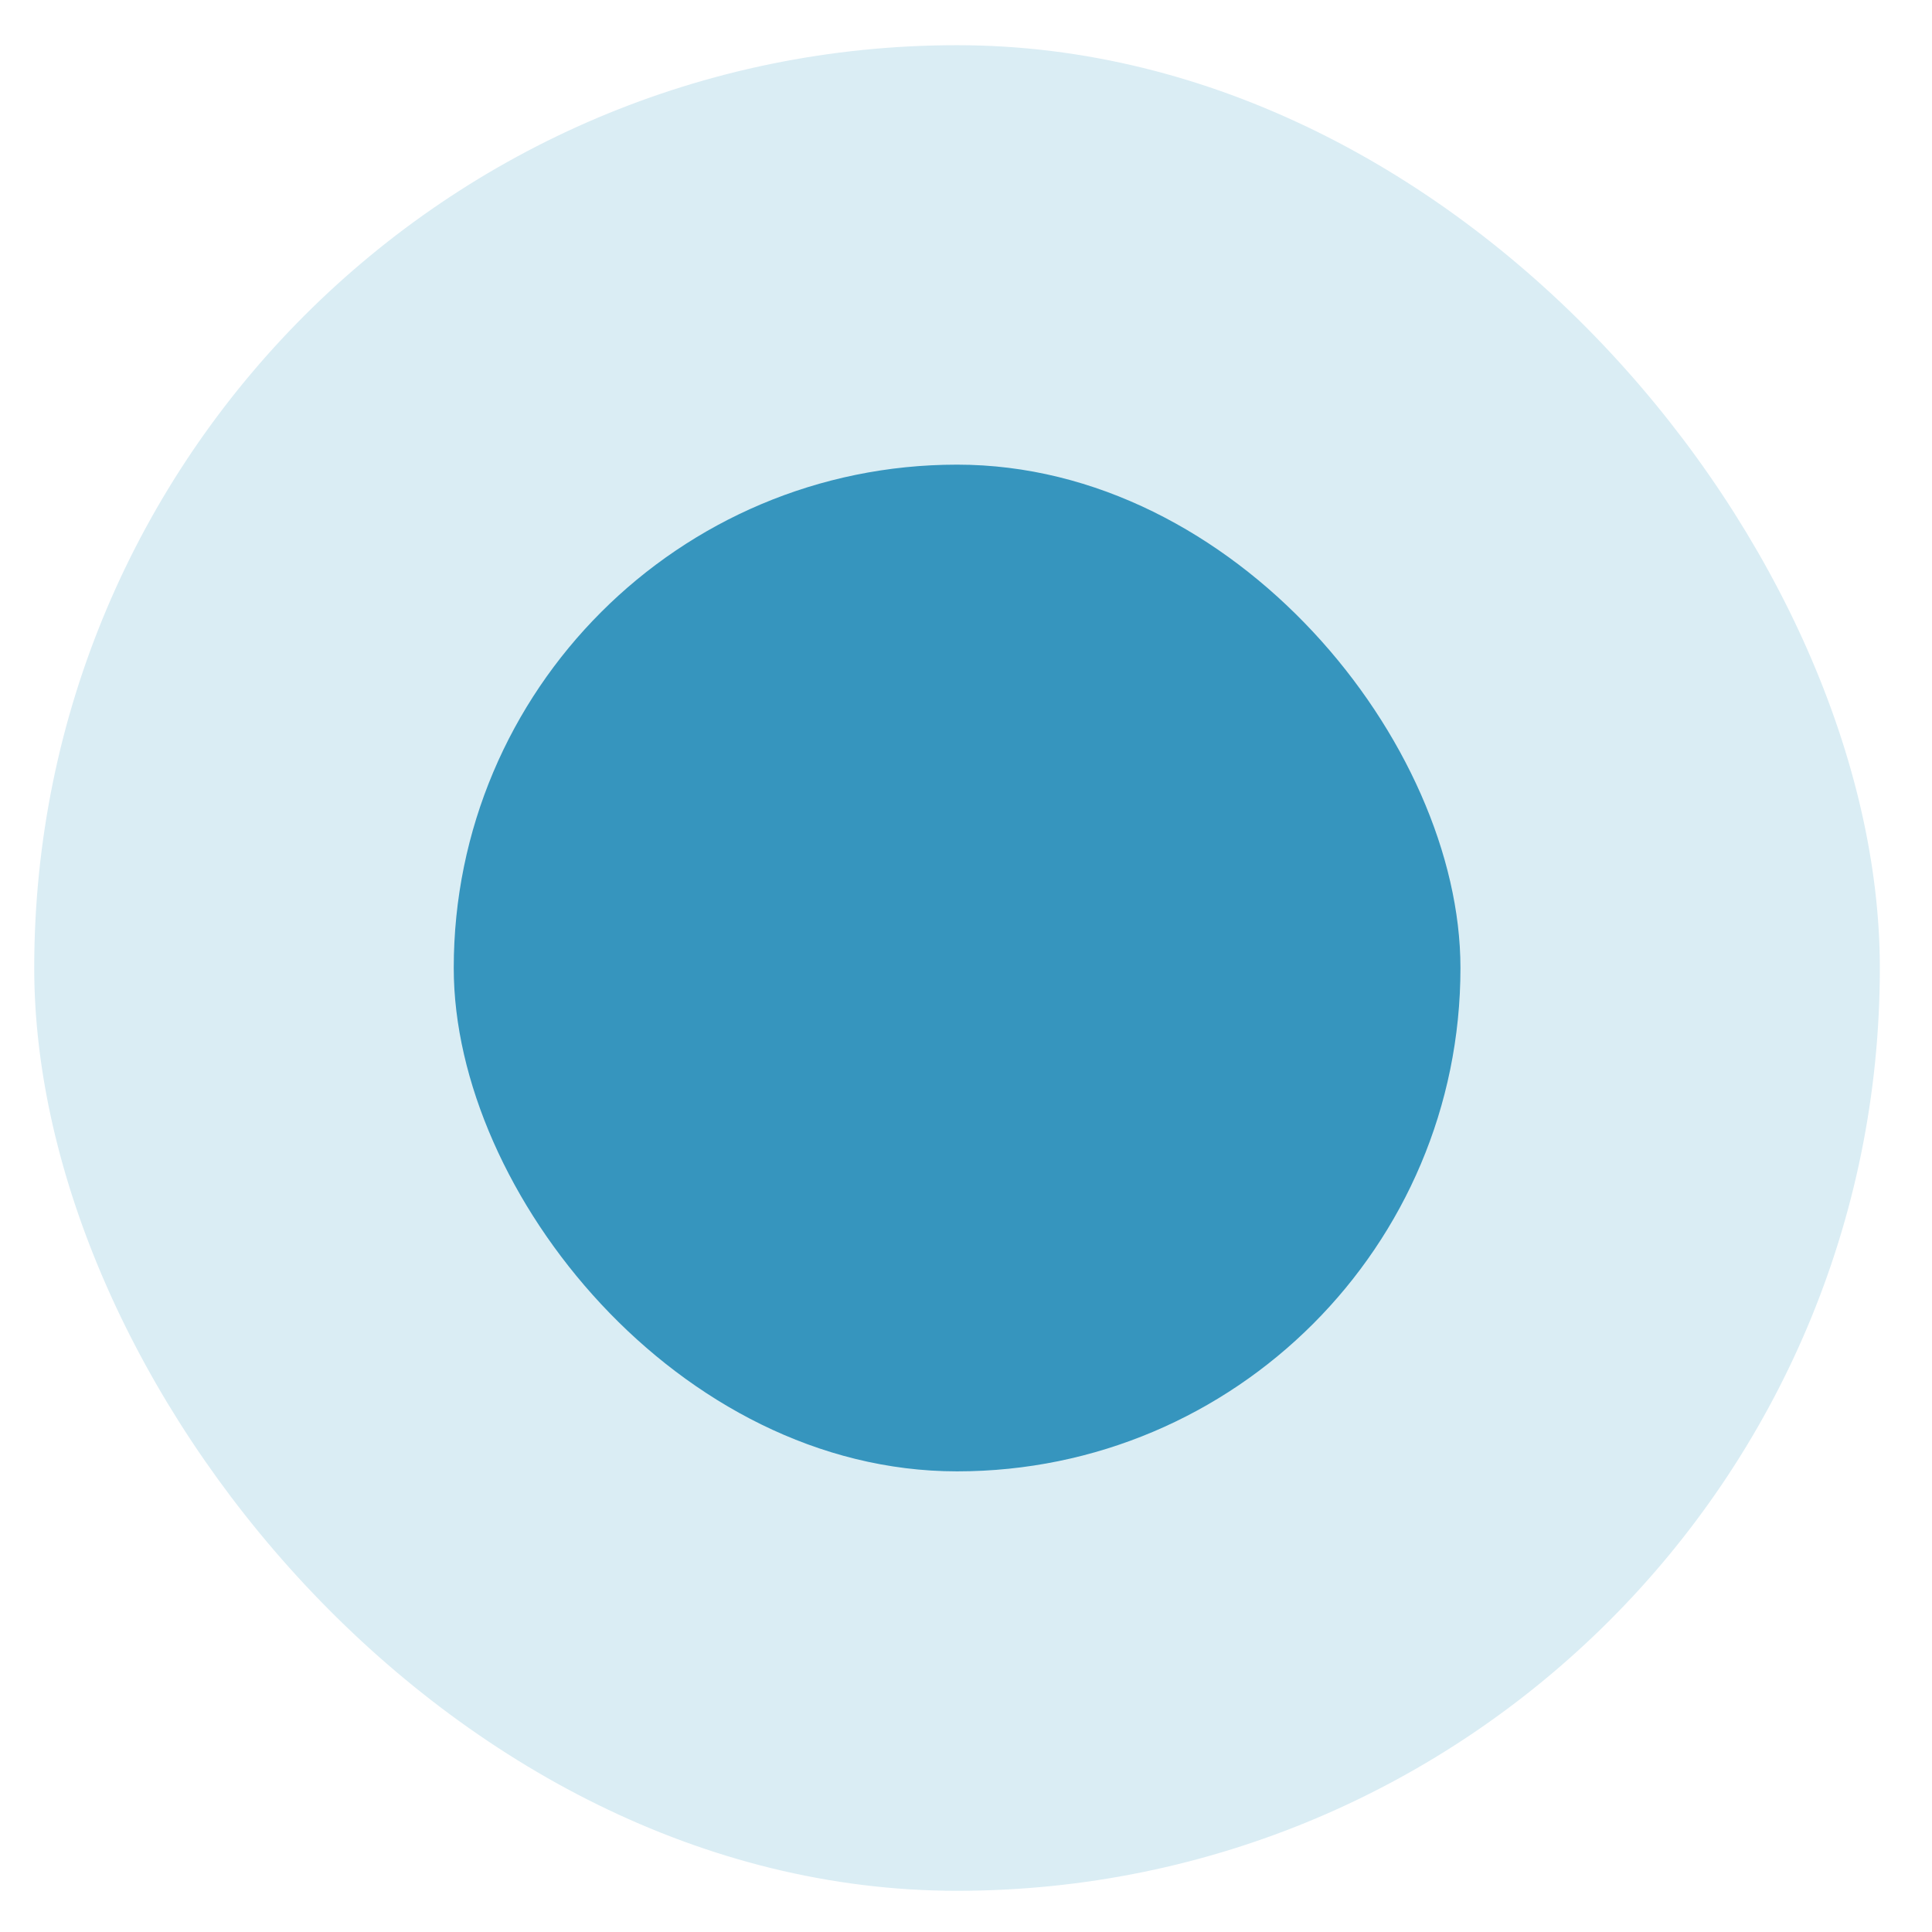 <?xml version="1.0" encoding="UTF-8"?> <svg xmlns="http://www.w3.org/2000/svg" width="28" height="28" viewBox="0 0 28 28" fill="none"><rect x="0.496" y="0.655" width="26.748" height="26.748" rx="13.374" fill="#DAEDF4"></rect><rect x="6.576" y="6.734" width="14.59" height="14.59" rx="7.295" fill="#3695BE"></rect></svg> 